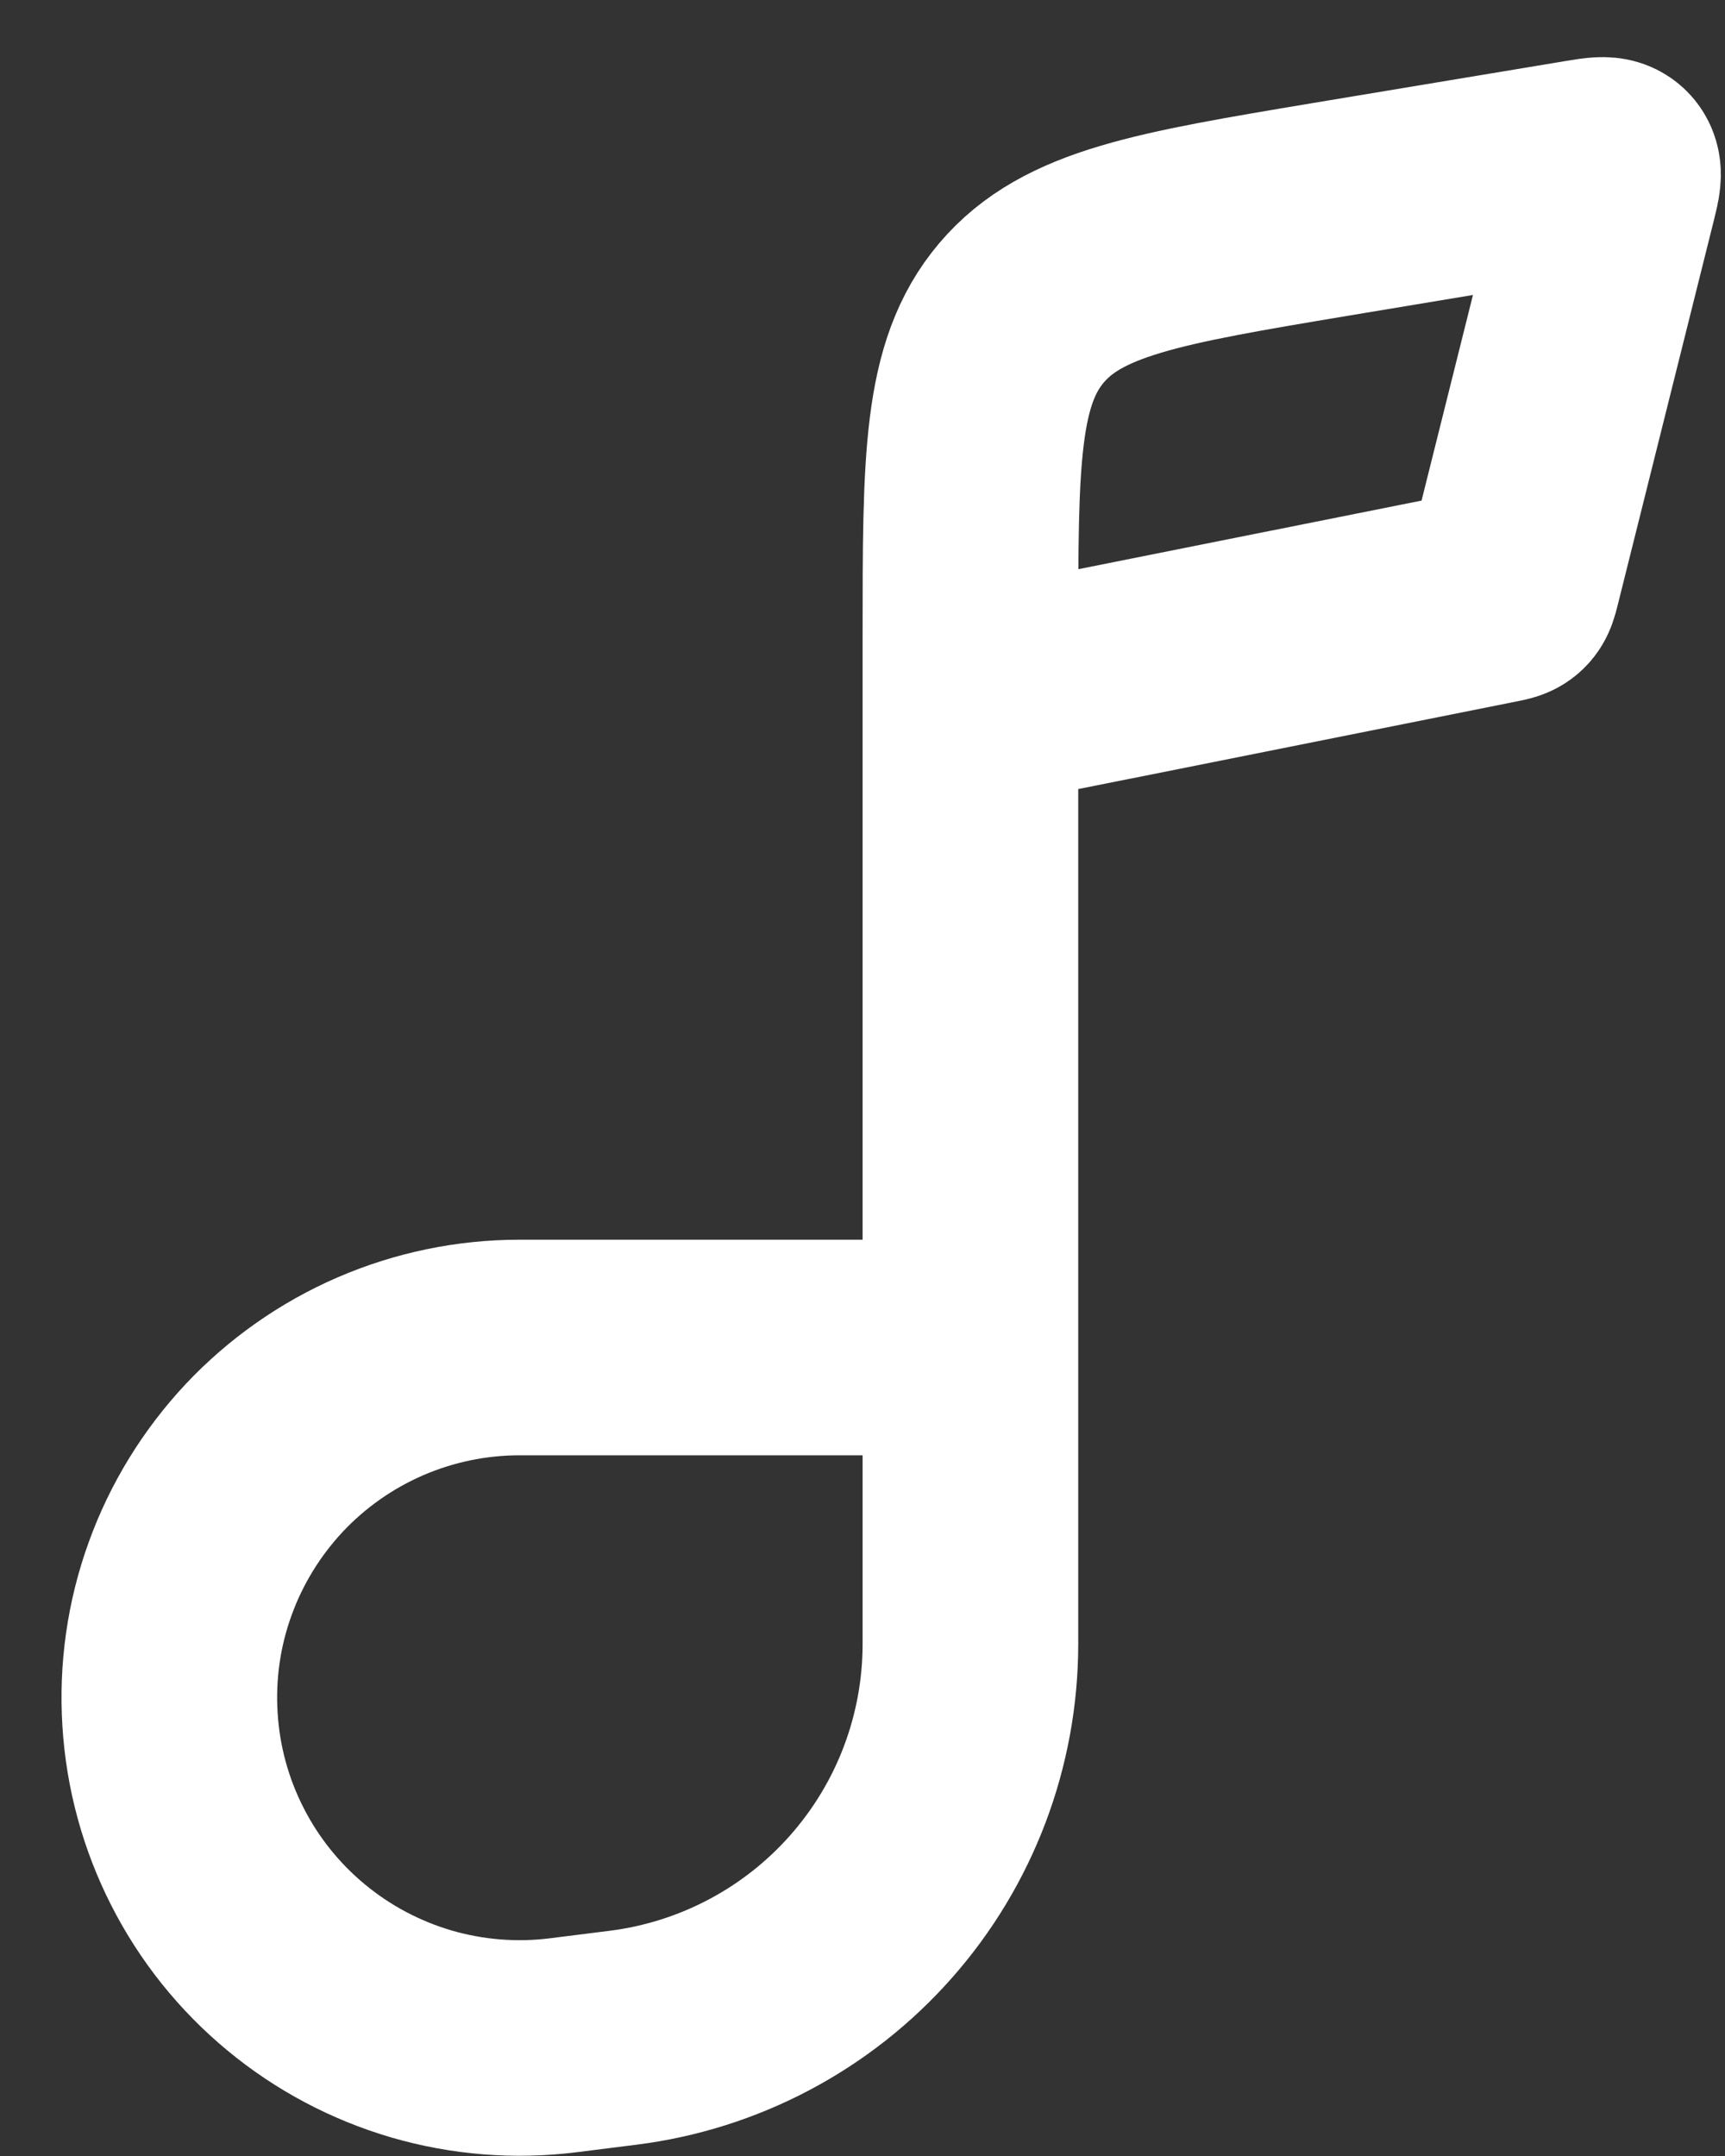 <svg width="16" height="20" viewBox="0 0 16 20" fill="none" xmlns="http://www.w3.org/2000/svg">
<rect x="0" y="0" width="16" height="20" fill="#333333" stroke="none"/>
<path d="M9.001 6.5V5.889C9.001 4.27 9.001 3.461 9.475 2.902C9.949 2.343 10.747 2.209 12.343 1.942L14.701 1.55C14.837 1.528 14.905 1.516 14.941 1.556C14.977 1.596 14.961 1.662 14.928 1.796L14.033 5.377C14.018 5.437 14.01 5.467 13.989 5.487C13.968 5.507 13.939 5.513 13.878 5.525L9.001 6.5ZM9.001 6.5V12.5M9.001 12.5V15.253C9 16.149 8.673 17.015 8.079 17.687C7.486 18.359 6.668 18.791 5.779 18.903L5.222 18.973C4.781 19.028 4.335 18.992 3.909 18.868C3.483 18.743 3.087 18.533 2.746 18.25C2.404 17.967 2.124 17.617 1.923 17.221C1.722 16.826 1.604 16.394 1.577 15.951C1.549 15.508 1.612 15.064 1.763 14.647C1.913 14.23 2.148 13.848 2.451 13.524C2.755 13.201 3.122 12.943 3.529 12.767C3.936 12.591 4.375 12.5 4.819 12.5H9.001Z" stroke="white" stroke-width="2"/>
</svg>
